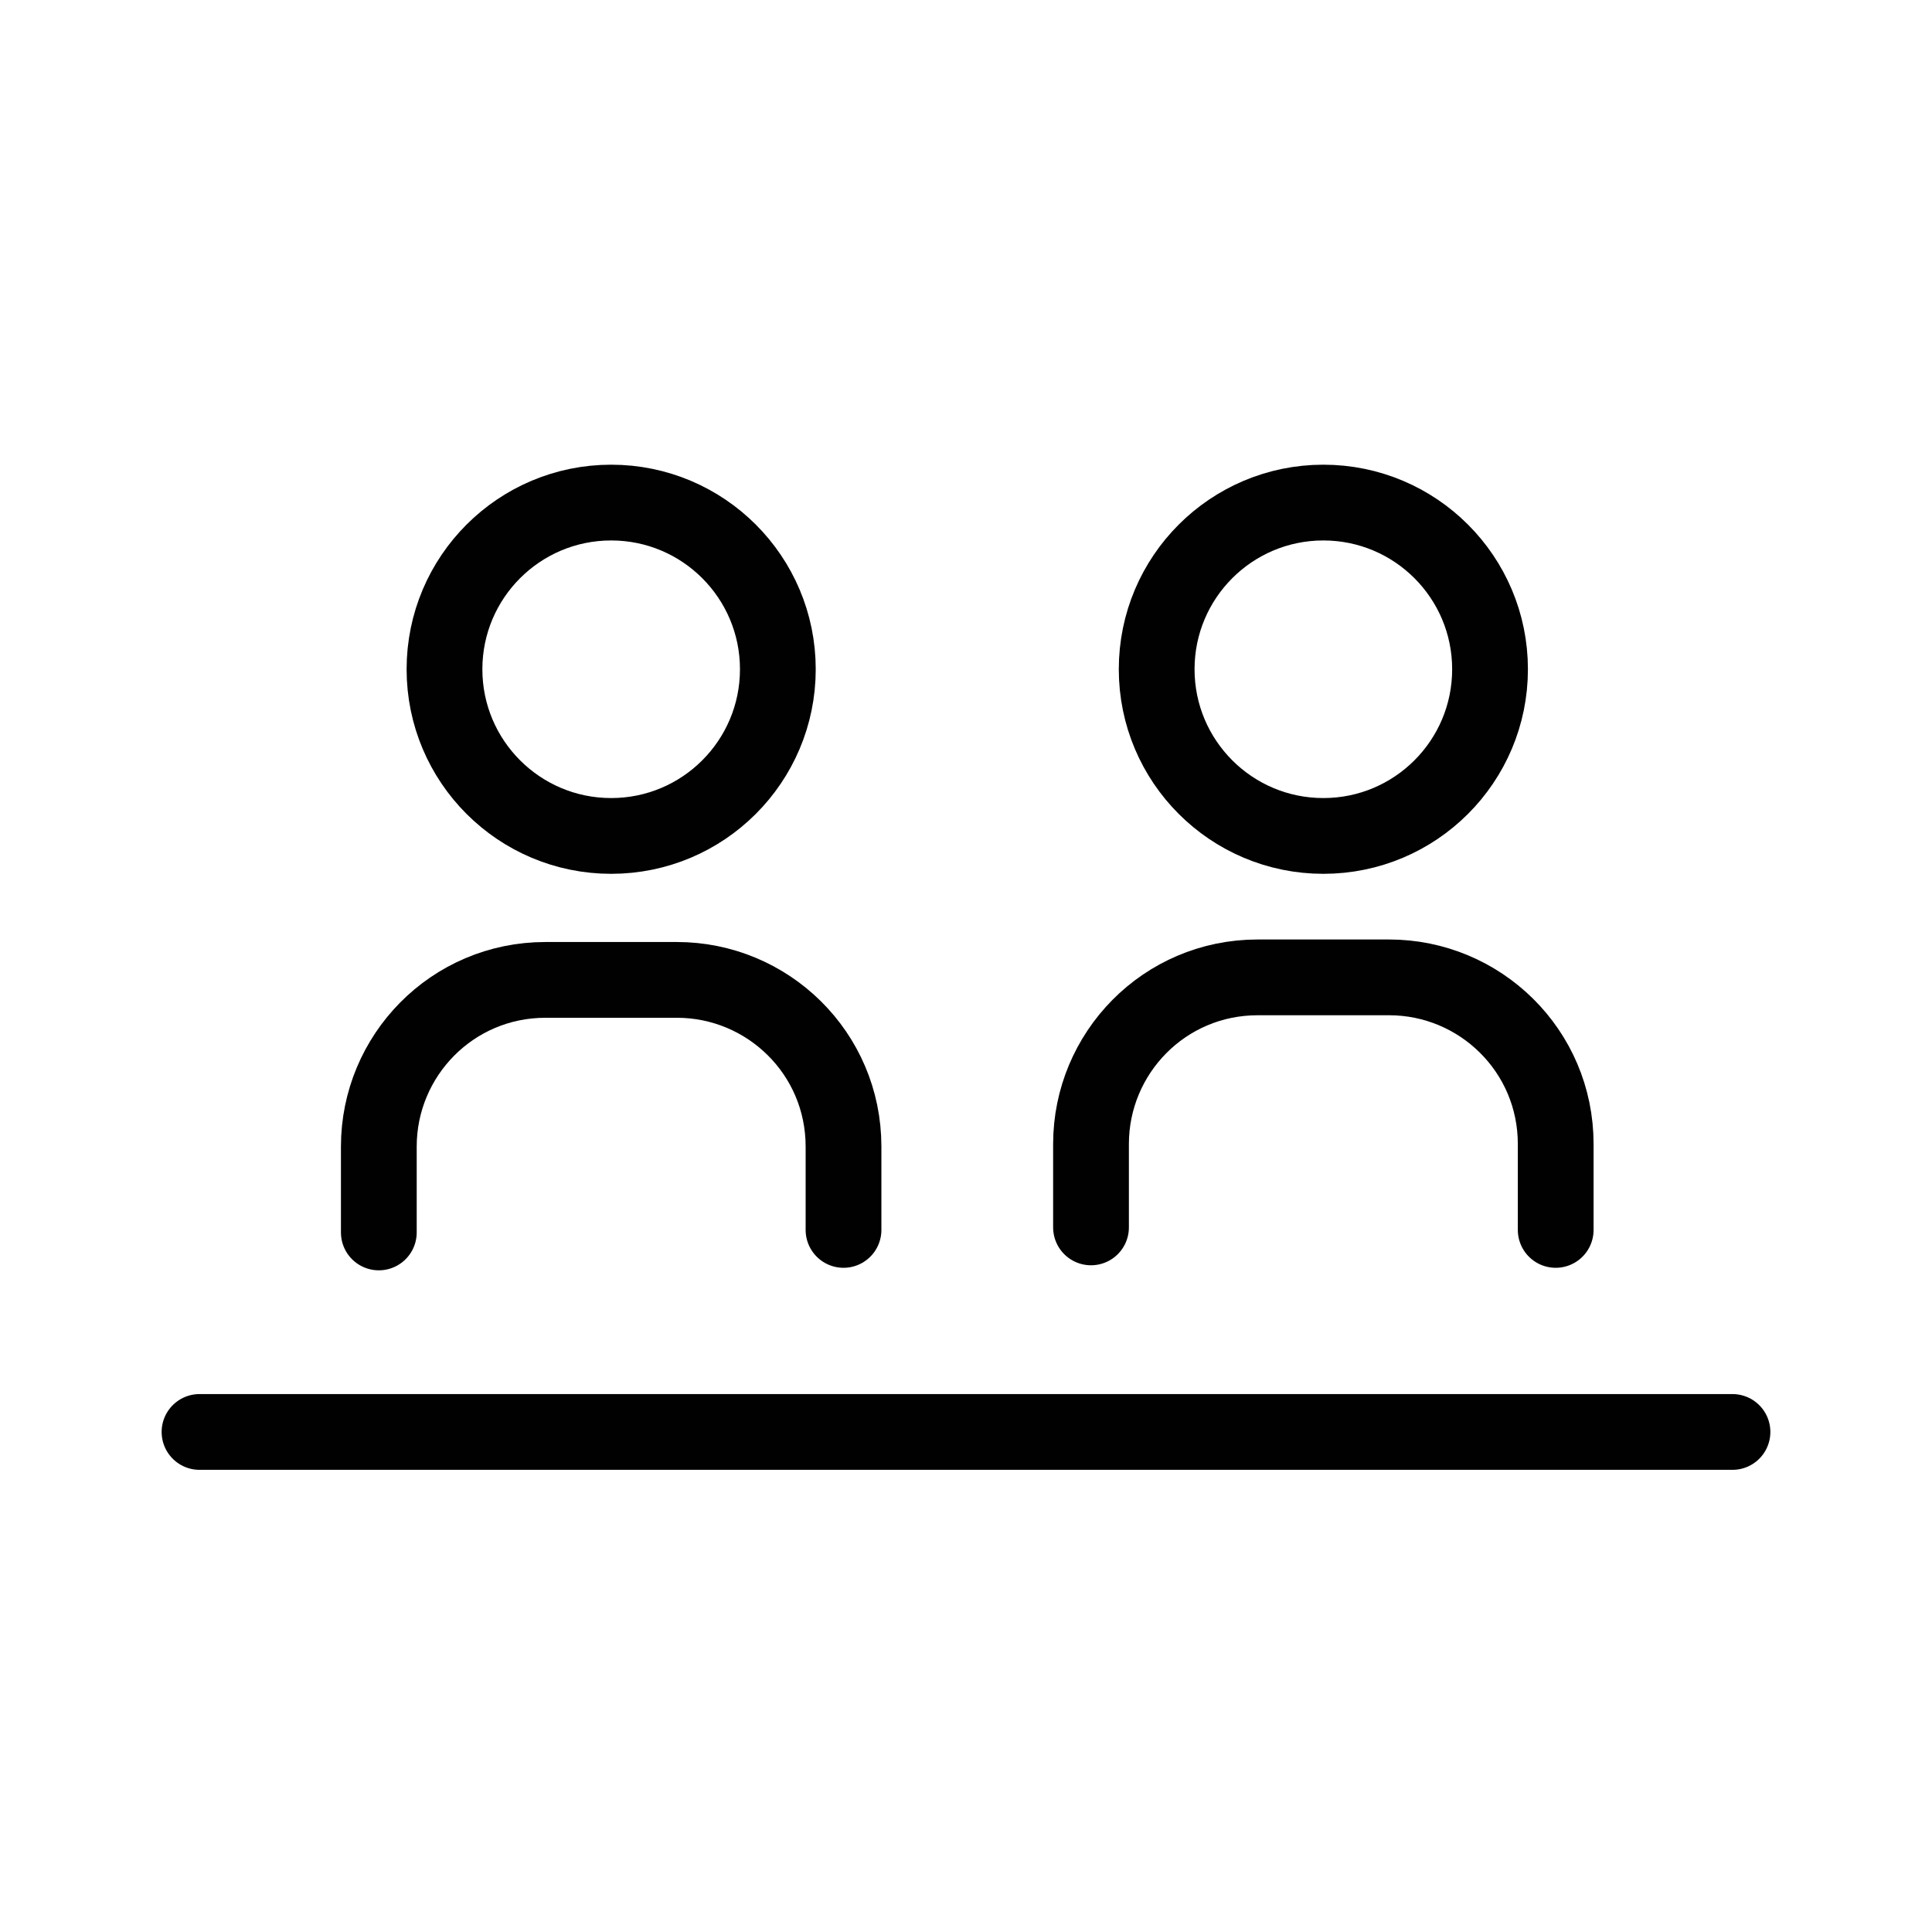 <?xml version="1.0" encoding="UTF-8"?>
<svg xmlns="http://www.w3.org/2000/svg" id="Laag_1" version="1.1" viewBox="0 0 76.5 76.5">
  <!-- Generator: Adobe Illustrator 29.3.1, SVG Export Plug-In . SVG Version: 2.1.0 Build 151)  -->
  <defs>
    <style>
      .st0 {
        fill: none;
        stroke: #010101;
        stroke-linecap: round;
        stroke-linejoin: round;
        stroke-width: 3px;
      }
    </style>
  </defs>
  <g>
    <path class="st0" d="M33.4,48.7v-3.3c0-3.7-3-6.6-6.6-6.6h-5.2c-3.7,0-6.6,3-6.6,6.6v3.4"></path>
    <circle class="st0" cx="24.2" cy="26.5" r="6.6"></circle>
  </g>
  <g>
    <path class="st0" d="M61.6,48.7v-3.4c0-3.7-3-6.6-6.6-6.6h-5.2c-3.7,0-6.6,3-6.6,6.6v3.3"></path>
    <circle class="st0" cx="52.4" cy="26.5" r="6.6"></circle>
  </g>
  <line class="st0" x1="7.9" y1="56.7" x2="68.6" y2="56.7"></line>
</svg>
